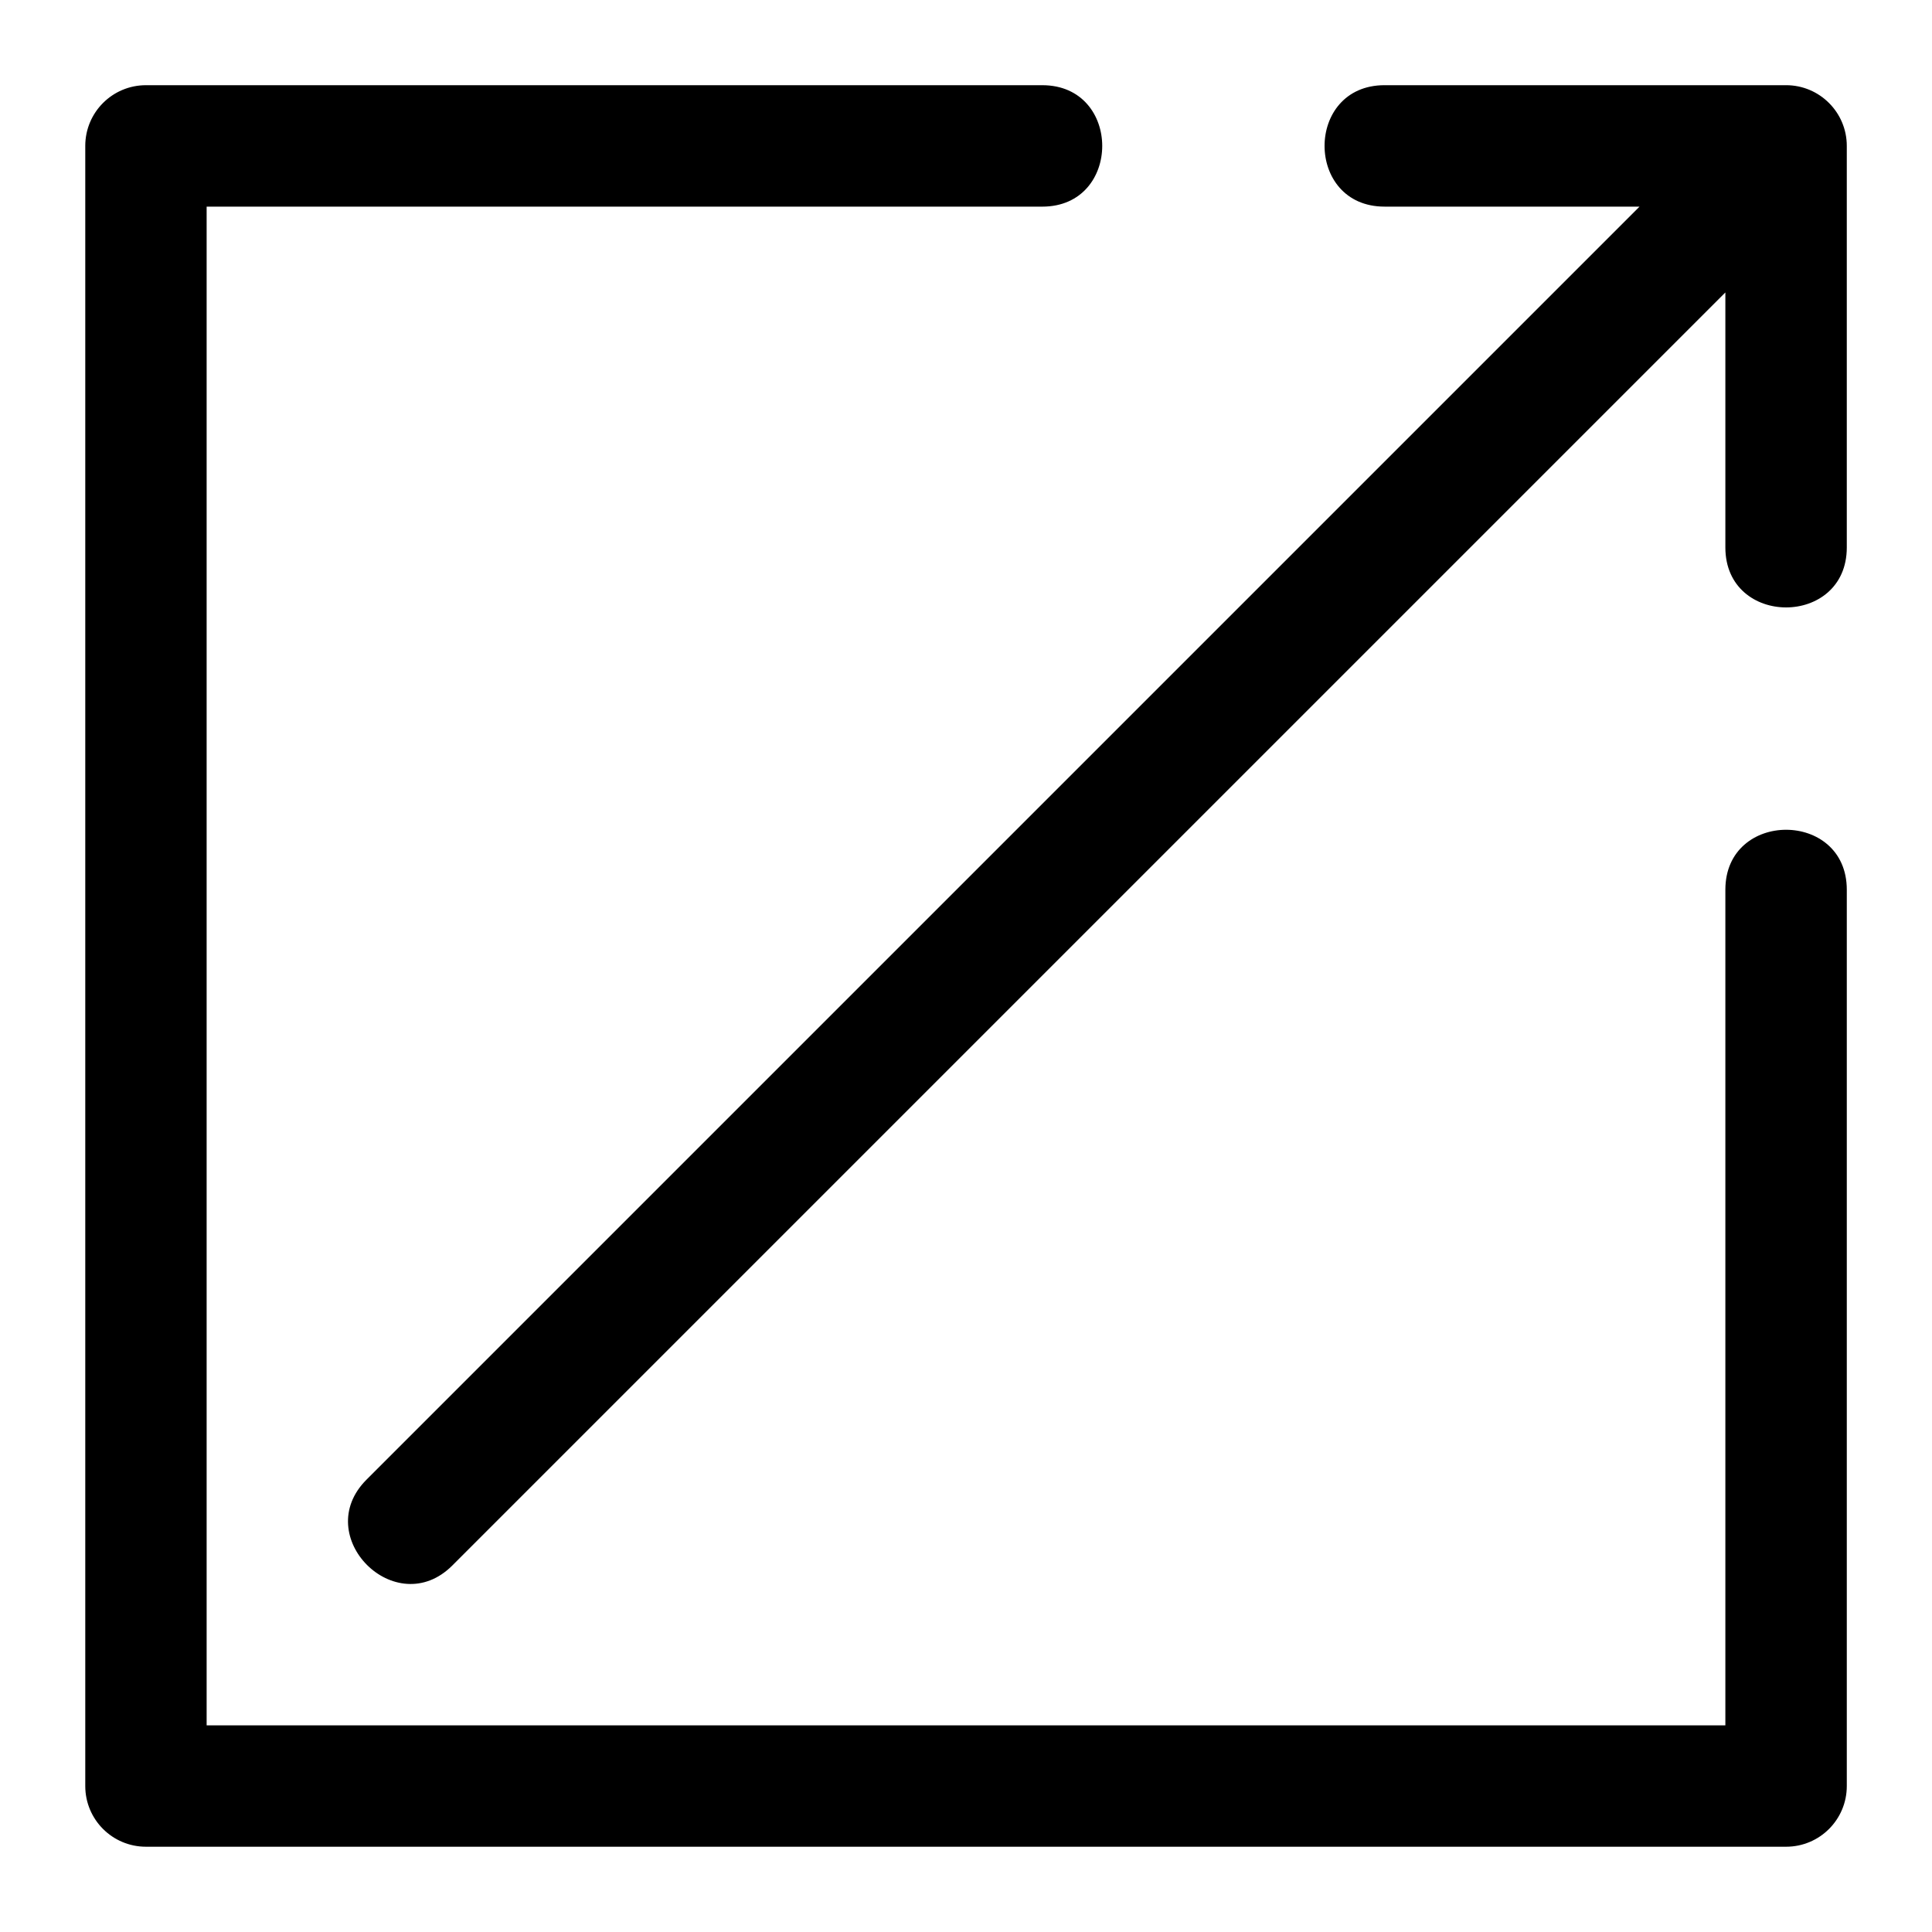 <?xml version="1.0" encoding="UTF-8"?>
<!-- Uploaded to: ICON Repo, www.iconrepo.com, Generator: ICON Repo Mixer Tools -->
<svg fill="#000000" width="800px" height="800px" version="1.1" viewBox="144 144 512 512" xmlns="http://www.w3.org/2000/svg">
 <path d="m633.42 289.08c0 21.191-32.18 21.191-32.18 0v-67.578l-337.37 337.37c-14.977 14.977-37.727-7.769-22.746-22.746l337.37-337.37h-67.578c-21.191 0-21.191-32.18 0-32.18h106.42c8.871 0 16.082 7.211 16.082 16.082zm-213.2-122.5c21.176 0 21.176 32.18 0 32.18h-221.46v402.48h402.48v-221.46c0-21.176 32.18-21.176 32.18 0v237.54c0 8.887-7.195 16.082-16.082 16.082h-434.66c-8.887 0-16.082-7.195-16.082-16.082v-434.66c0-8.887 7.195-16.082 16.082-16.082z"/>
</svg>